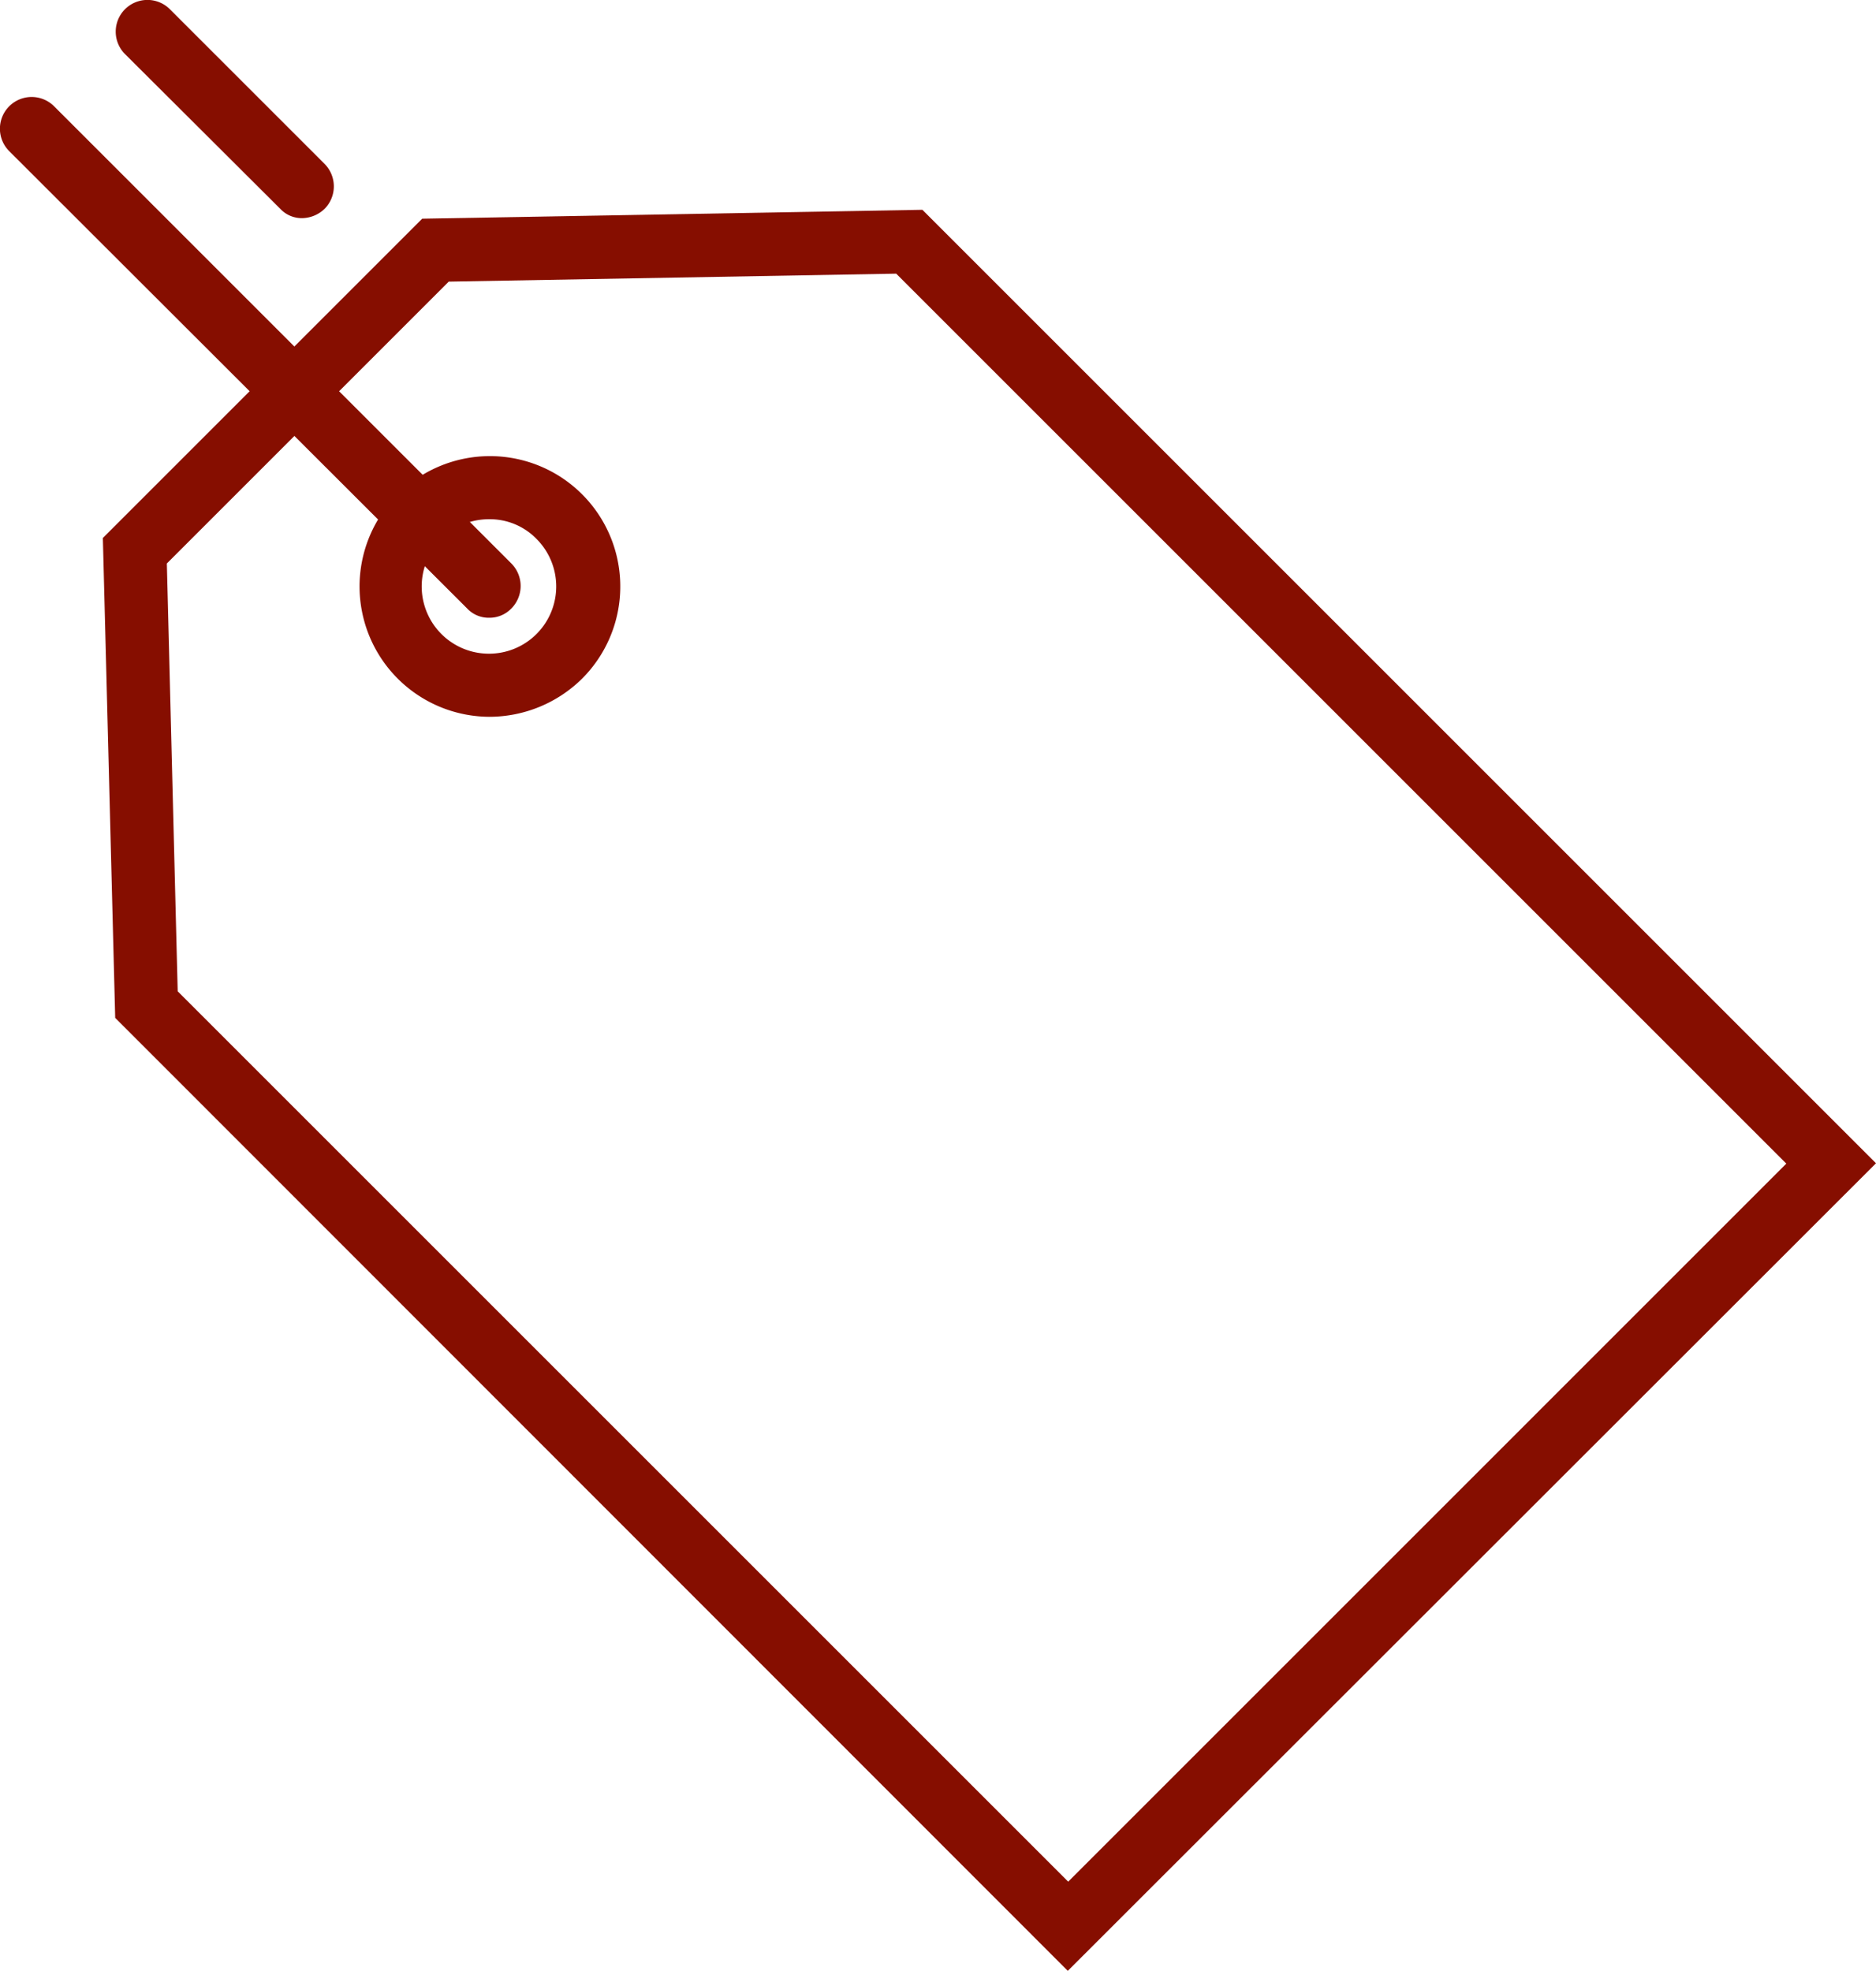 <svg id="etiqueter" xmlns="http://www.w3.org/2000/svg" width="47" height="49.383" viewBox="0 0 47 49.383">
  <path id="Tracé_247" data-name="Tracé 247" d="M54.775,86.727,30.909,62.848,30.6,50.823l8-8L51.132,42.6,75.023,66.491Zm-22.3-24.545,22.31,22.31L72.776,66.5l-22.3-22.3-11.211.2-7.062,7.062Z" transform="translate(-28.023 -37.343)" fill="#860e00"/>
  <path id="Tracé_248" data-name="Tracé 248" d="M85.838,99.109a3.266,3.266,0,1,1,2.321-.951A3.312,3.312,0,0,1,85.838,99.109Zm0-4.951a1.685,1.685,0,1,0,1.185.494A1.634,1.634,0,0,0,85.838,94.158Z" transform="translate(-73.581 -81.148)" fill="#860e00"/>
  <path id="Tracé_249" data-name="Tracé 249" d="M21.982,32.772a.738.738,0,0,1-.556-.235L9.956,21.08a.794.794,0,0,1,1.124-1.124L22.538,31.414a.8.8,0,0,1,0,1.124A.757.757,0,0,1,21.982,32.772Z" transform="translate(-9.725 -17.293)" fill="#860e00"/>
  <path id="Tracé_250" data-name="Tracé 250" d="M37.9,5.491a.738.738,0,0,1-.556-.235L33.456,1.38A.794.794,0,0,1,34.58.256l3.877,3.877a.8.8,0,0,1,0,1.124A.831.831,0,0,1,37.9,5.491Z" transform="translate(-30.324 -0.025)" fill="#860e00"/>
</svg>
